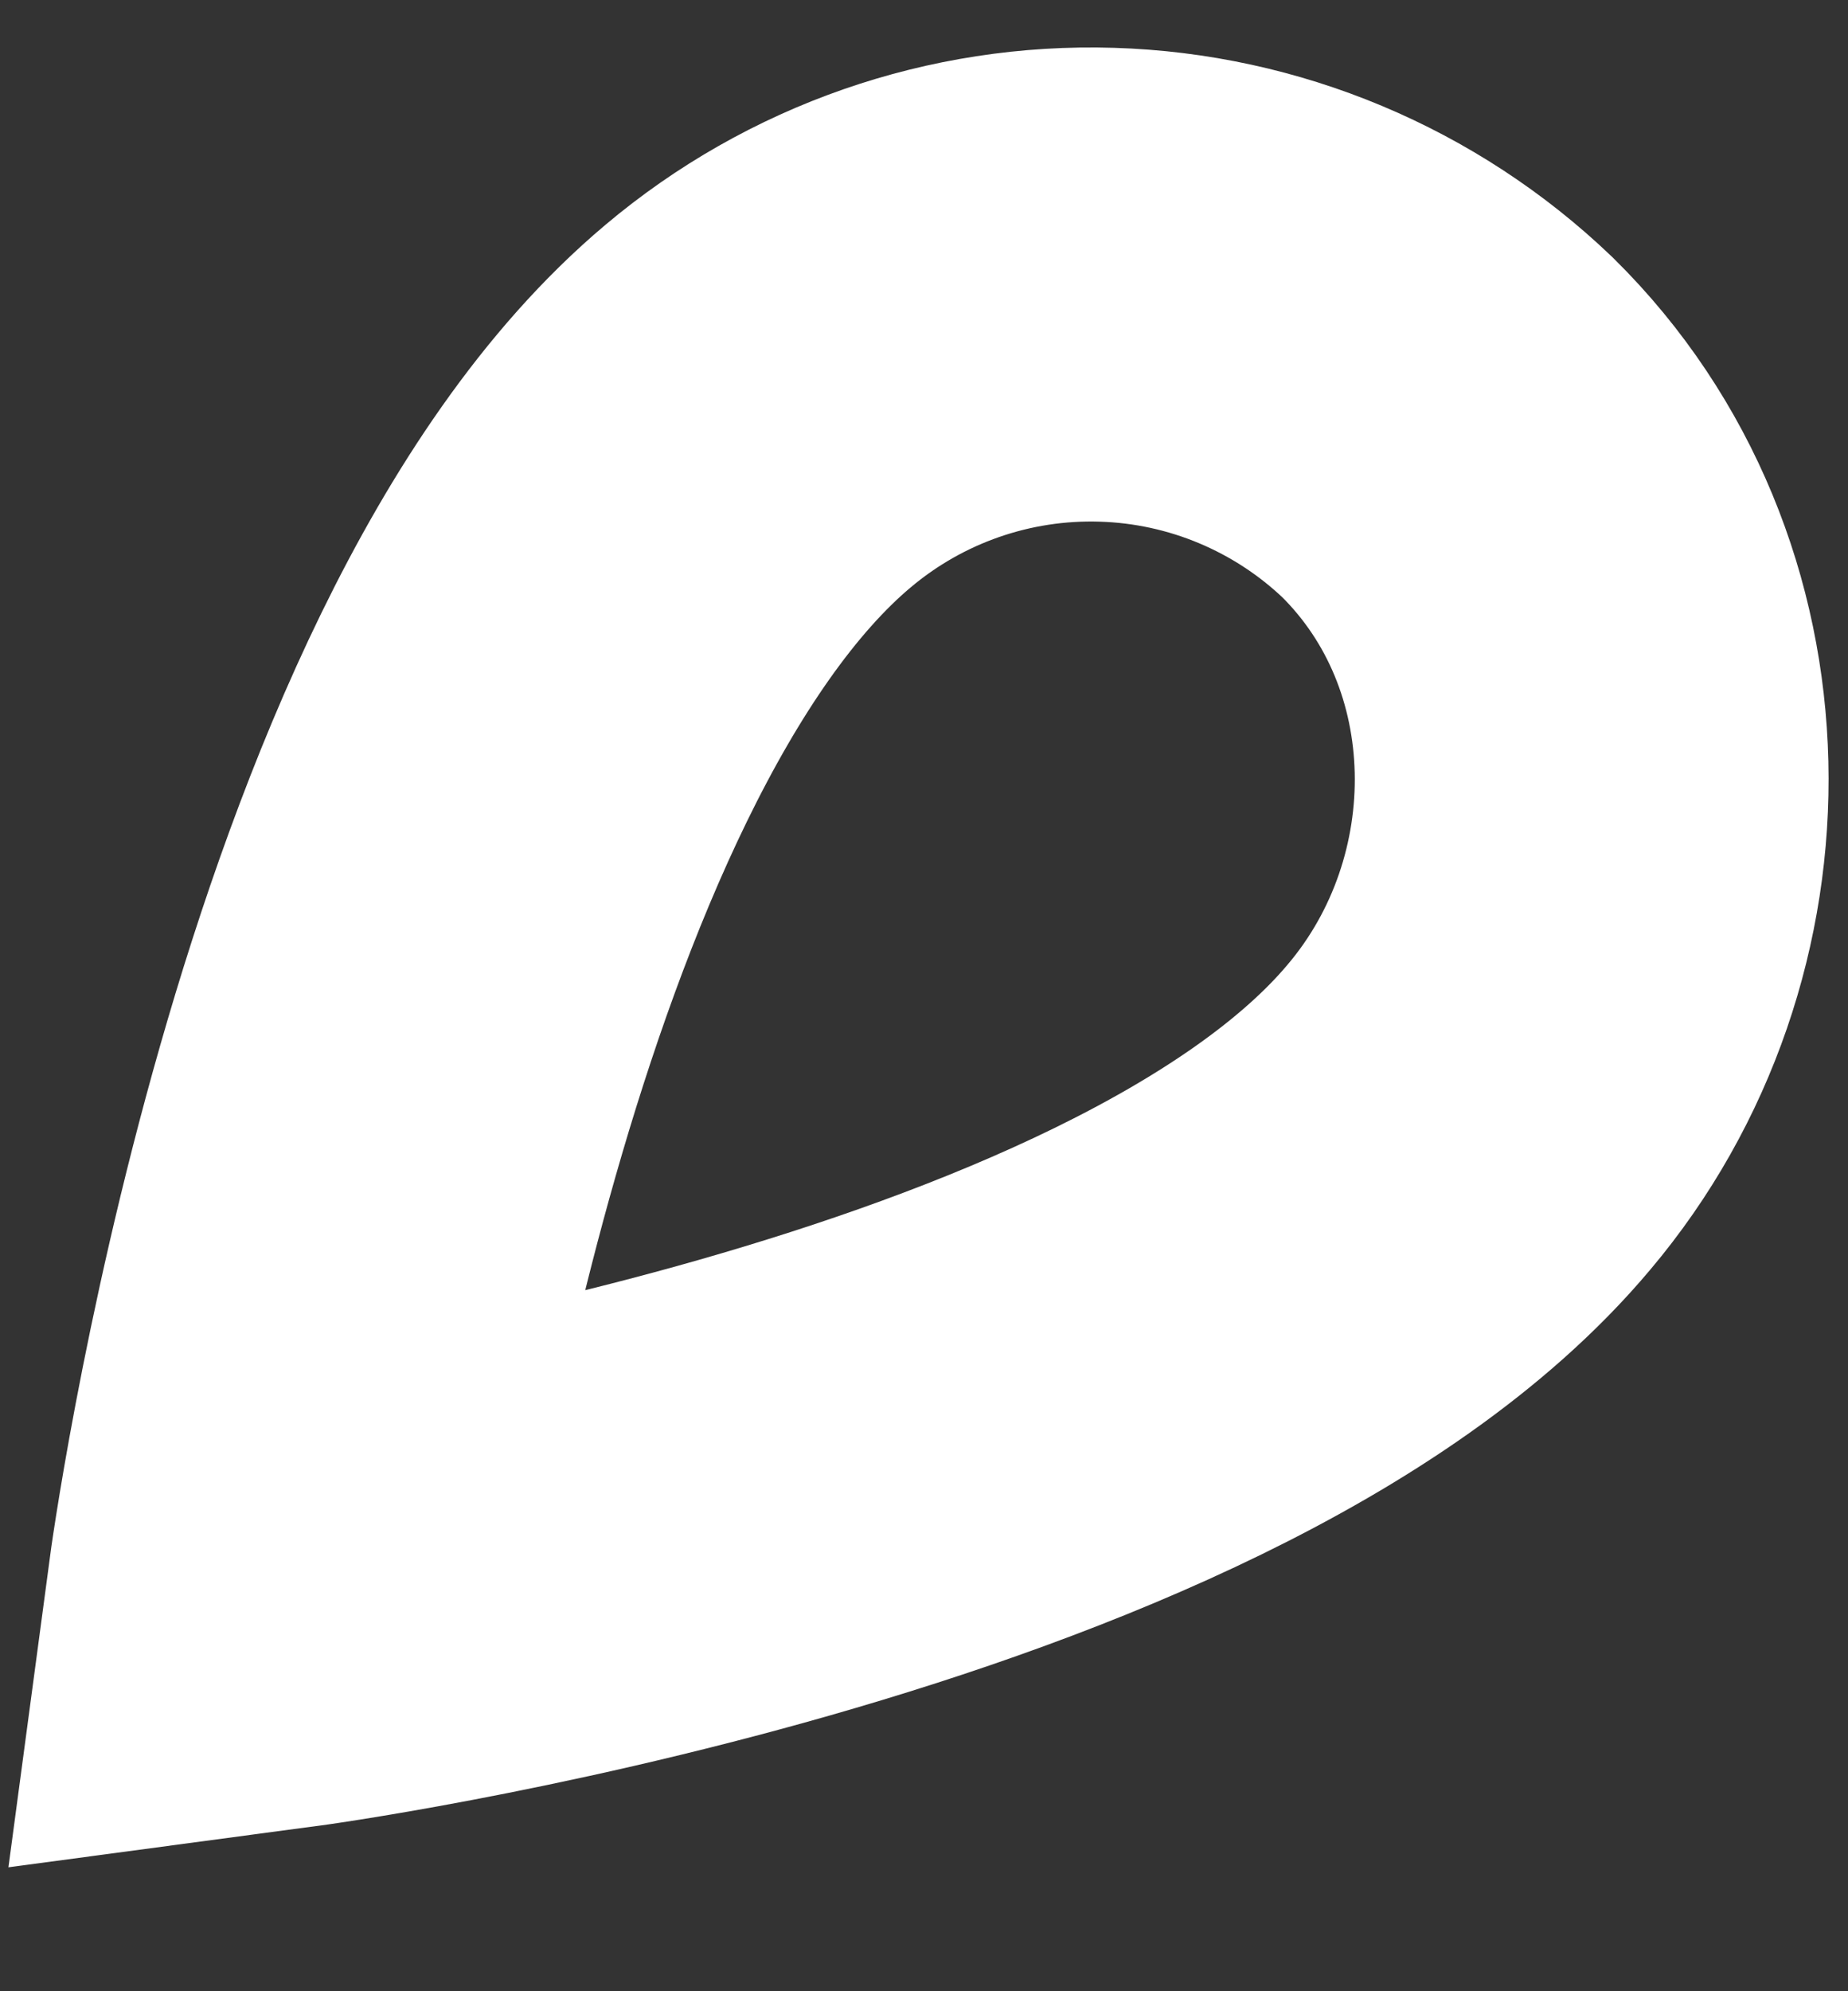 <?xml version="1.0" encoding="utf-8"?>
<svg xmlns="http://www.w3.org/2000/svg" fill="none" height="100%" overflow="visible" preserveAspectRatio="none" style="display: block;" viewBox="0 0 13 14" width="100%">
<rect x="0" y="0" width="13" height="14" fill="#333333" stroke="none"/>
<path d="M5.333 2.855C2.833 4.955 2 11.188 2 11.188C2 11.188 8.233 10.355 10.333 7.855C11.517 6.455 11.5 4.305 10.183 3.005C9.536 2.387 8.682 2.029 7.787 2.002C6.892 1.974 6.018 2.278 5.333 2.855Z" id="Vector" stroke="white" stroke-linecap="round" stroke-width="3.333"/>
</svg>
